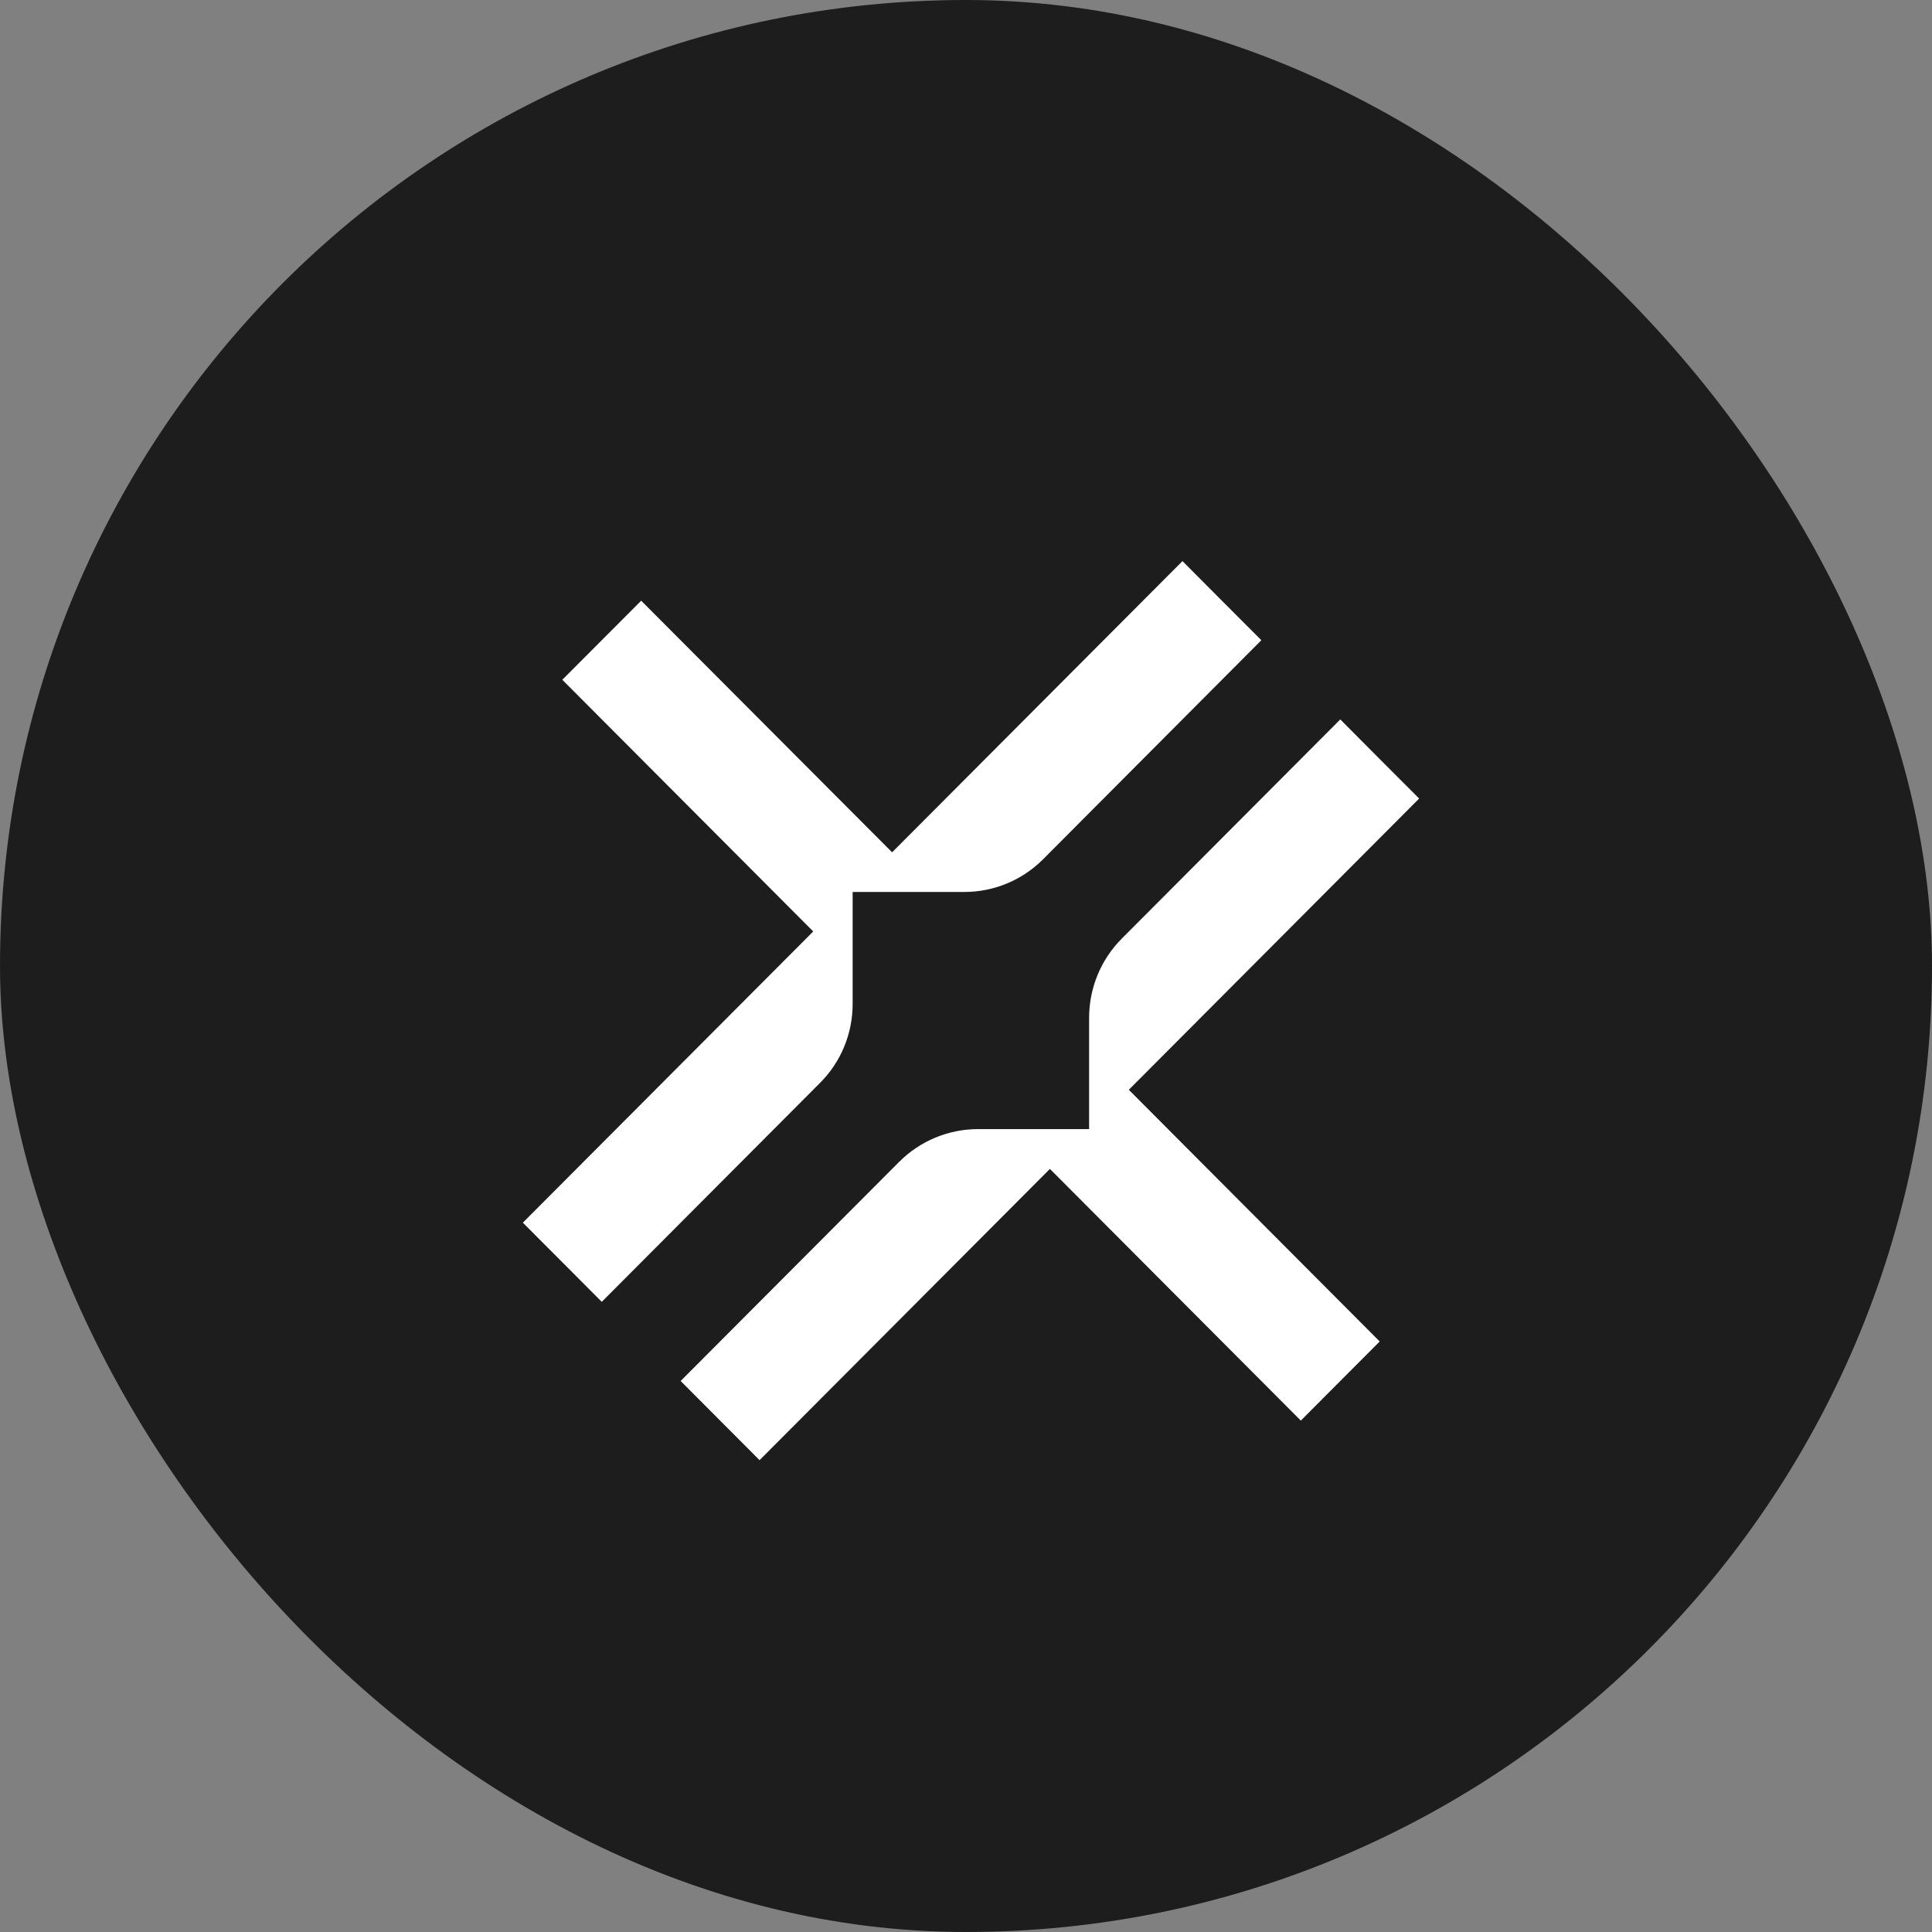 <svg width="40" height="40" viewBox="0 0 40 40" fill="none" xmlns="http://www.w3.org/2000/svg">
<rect x="0" y="0" width="40" height="40" fill="#808080" stroke="none"/>
<rect width="40" height="40" rx="20" fill="#1D1D1D"/>
<path d="M17.653 20.105V18.467H19.968C20.578 18.467 21.163 18.224 21.595 17.791L26.115 13.255L25.298 12.437L24.482 11.617L18.47 17.646L13.275 12.437L11.642 14.074L16.837 19.285L10.825 25.314L11.642 26.133L12.459 26.953L16.979 22.419C17.411 21.987 17.653 21.399 17.653 20.787V20.103V20.105Z" fill="white"/>
<path d="M21.737 24.201L26.932 29.412L27.749 28.592L28.565 27.774L23.371 22.563L29.382 16.533L28.565 15.715L27.749 14.895L23.225 19.433C22.792 19.867 22.549 20.456 22.549 21.071V23.377H20.248C19.635 23.377 19.048 23.622 18.615 24.056L14.092 28.592L15.726 30.231L21.737 24.201Z" fill="white"/>
</svg>
